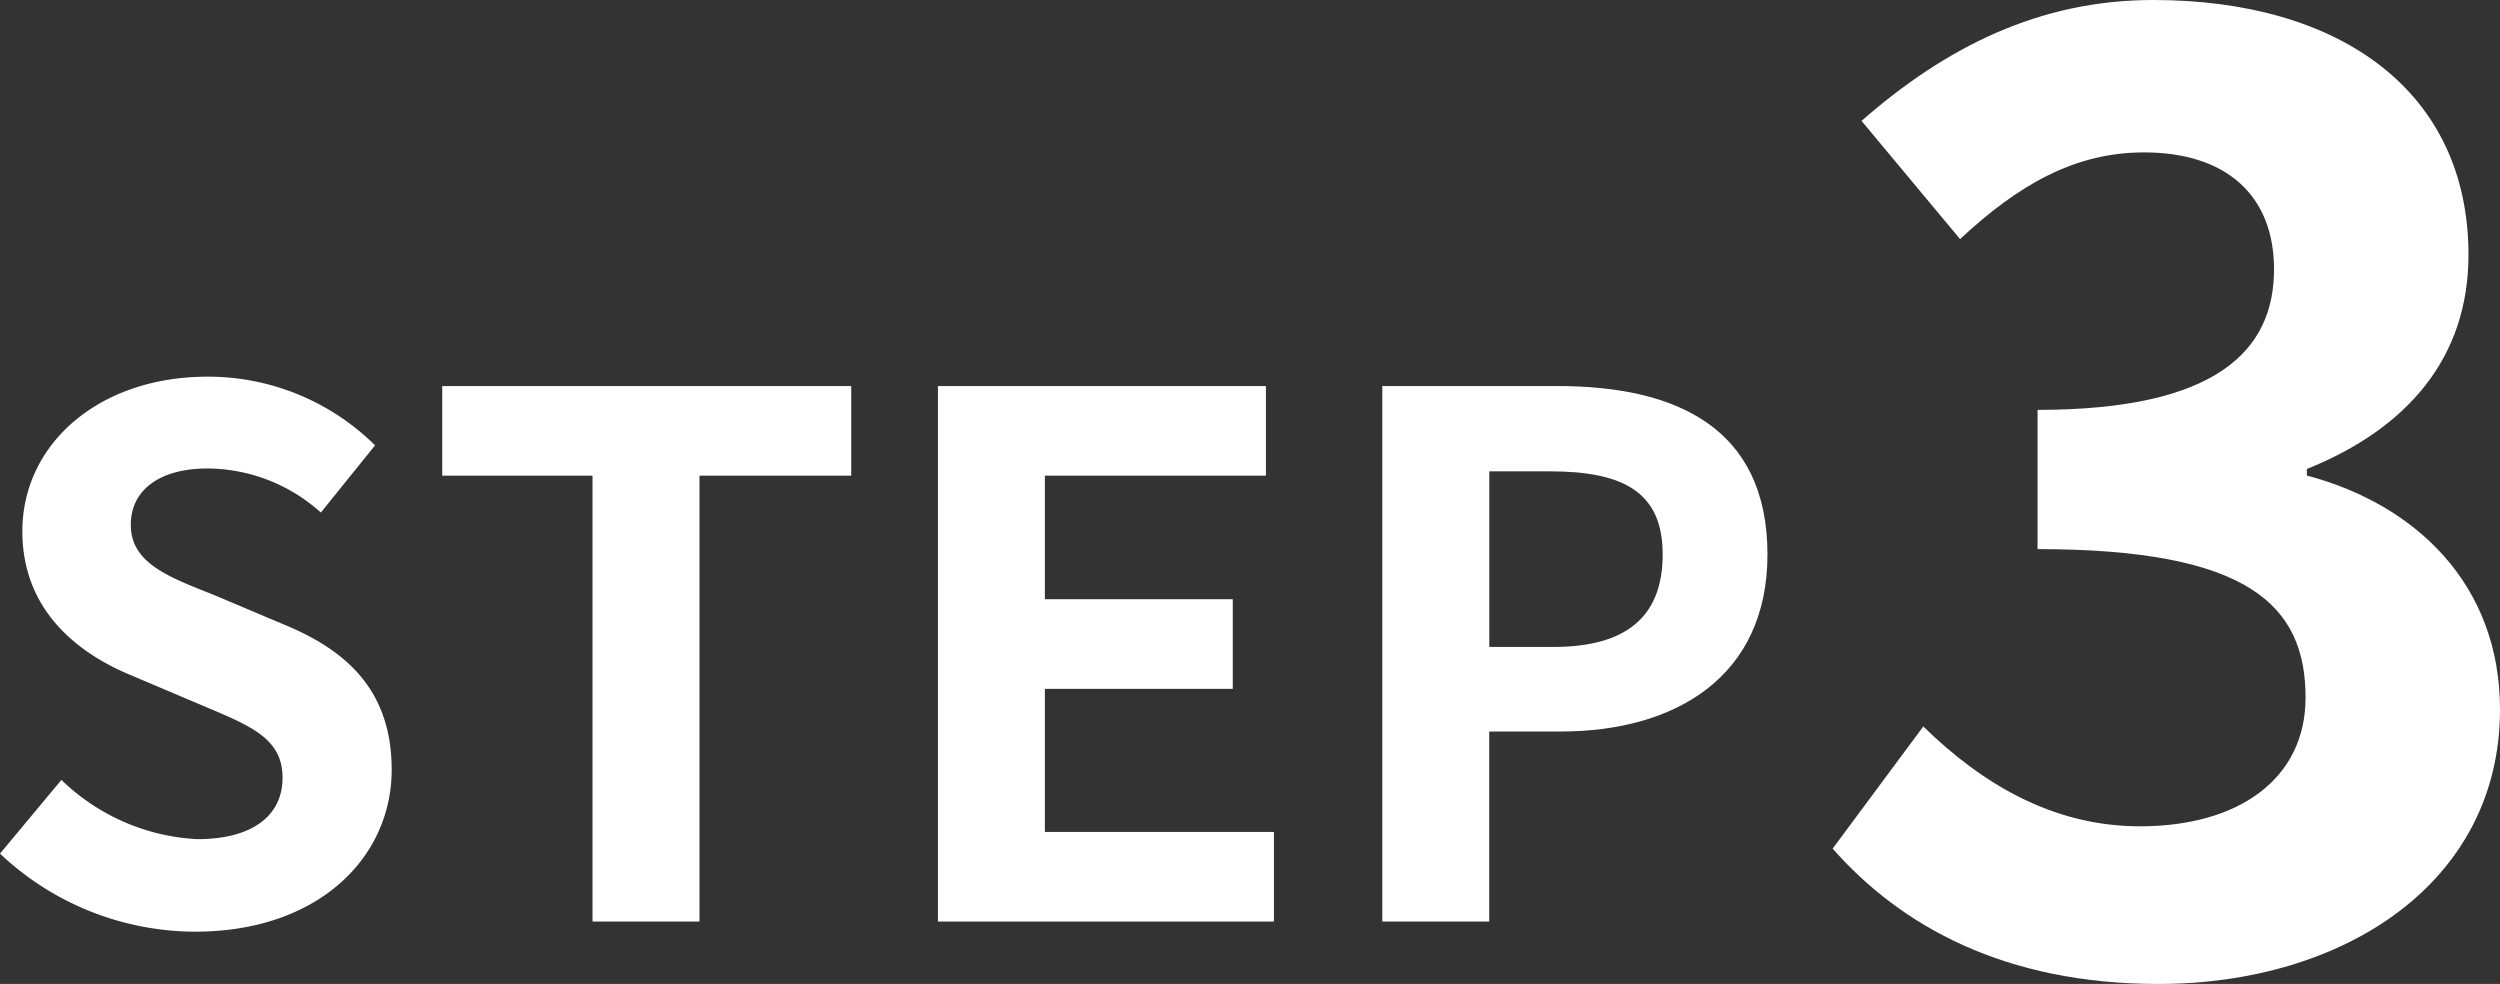<svg height="51.922" viewBox="0 0 131.921 51.922" width="131.921" xmlns="http://www.w3.org/2000/svg">
    <rect x="0" y="0" width="131.921" height="51.922" fill="#333333" stroke="none"/>
    <clipPath id="a">
        <path d="m0 0h131.921v51.922h-131.921z"/>
    </clipPath>
    <g clip-path="url(#a)" fill="#fff">
        <path d="m0 45.044 3.241-3.89a11.1 11.1 0 0 0 7.169 3.127c2.936 0 4.5-1.258 4.5-3.241 0-2.1-1.717-2.746-4.233-3.813l-3.777-1.602c-2.86-1.182-5.72-3.47-5.72-7.588 0-4.614 4.042-8.16 9.762-8.16a12.526 12.526 0 0 1 8.849 3.623l-2.86 3.546a9.008 9.008 0 0 0 -5.987-2.325c-2.479 0-4.042 1.105-4.042 2.973 0 2.022 1.983 2.747 4.385 3.7l3.7 1.563c3.431 1.41 5.681 3.584 5.681 7.664 0 4.614-3.851 8.542-10.372 8.542a15.038 15.038 0 0 1 -10.296-4.119"/>
        <path d="m31.266 25.1h-7.931v-4.728h21.582v4.728h-8.007v23.528h-5.644z"/>
        <path d="m49.493 20.372h17.307v4.728h-11.664v6.52h9.915v4.73h-9.915v7.55h12.087v4.729h-17.73z"/>
        <path d="m72.942 20.372h9.266c6.253 0 11.058 2.212 11.058 8.885 0 6.444-4.843 9.343-10.906 9.343h-3.776v10.028h-5.642zm9.037 13.766c3.889 0 5.758-1.64 5.758-4.881 0-3.279-2.06-4.385-5.949-4.385h-3.2v9.266z"/>
        <path d="m96.706 44.781 4.783-6.446c3.05 2.98 6.793 5.268 11.438 5.268 5.2 0 8.734-2.5 8.734-6.794 0-4.852-2.98-7.833-14.142-7.833v-7.347c9.428 0 12.478-3.12 12.478-7.418 0-3.882-2.5-6.169-6.862-6.169-3.674 0-6.656 1.732-9.705 4.575l-5.2-6.239c4.437-3.878 9.359-6.378 15.39-6.378 9.913 0 16.637 4.852 16.637 13.448 0 5.407-3.189 9.15-8.527 11.3v.346c5.754 1.525 10.191 5.754 10.191 12.339 0 9.151-8.249 14.489-18.024 14.489-8.11 0-13.587-3.051-17.191-7.141"/>
    </g>
</svg>
